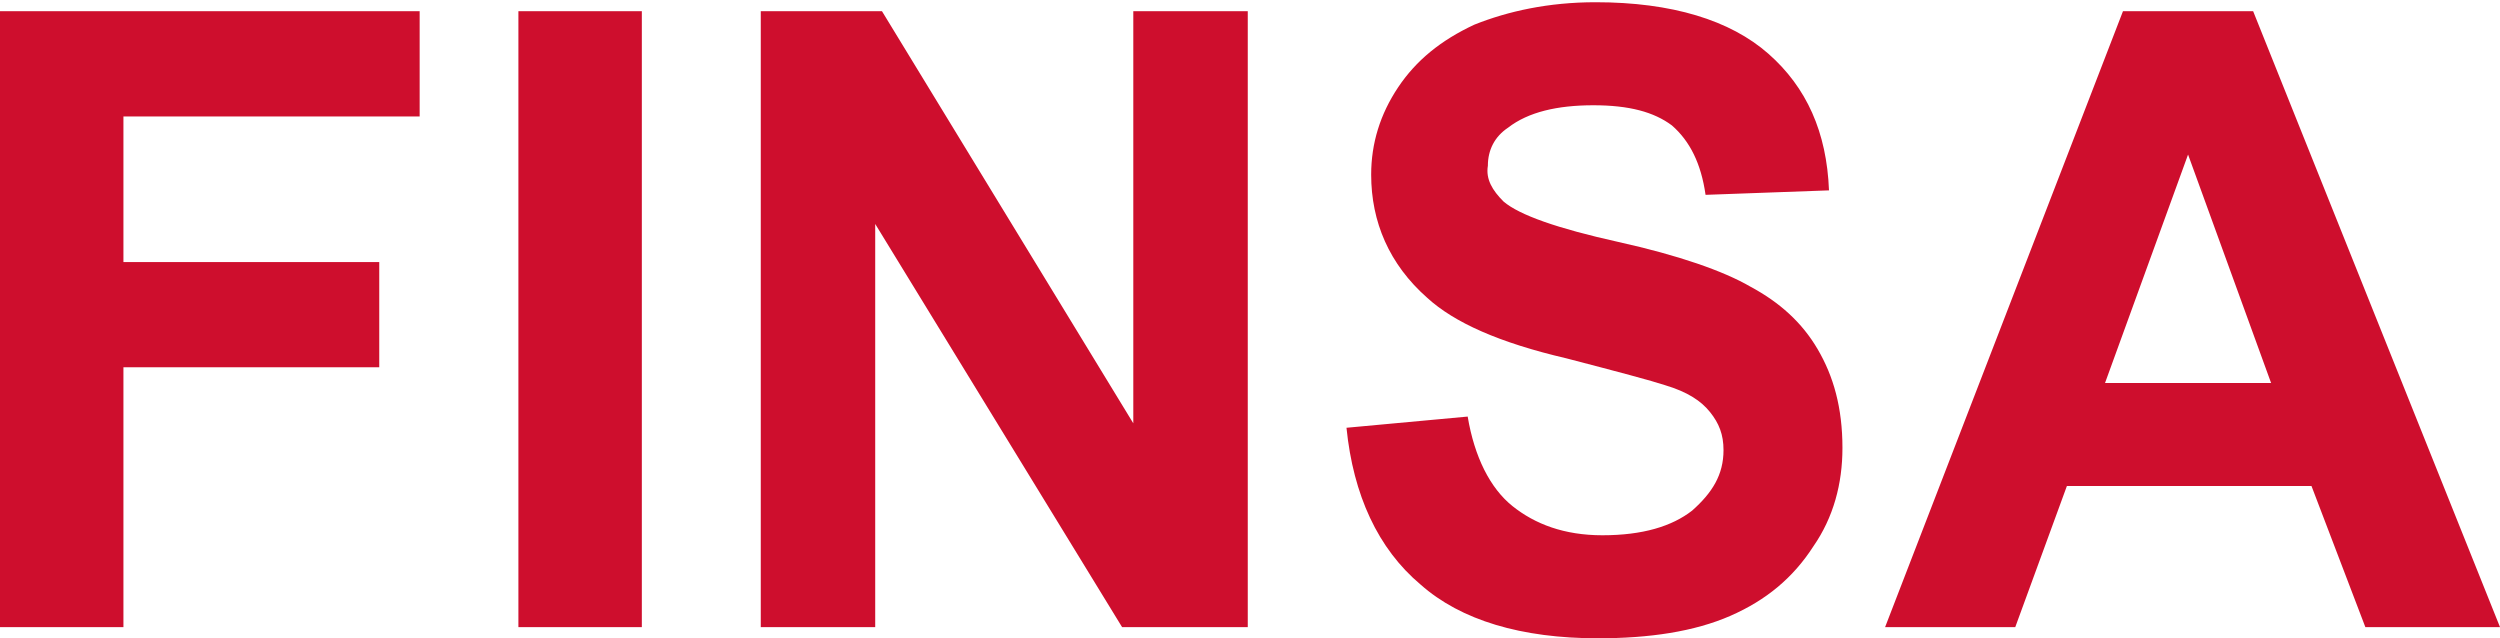 <svg width="94" height="24" viewBox="0 0 94 24" fill="none" xmlns="http://www.w3.org/2000/svg">
<path d="M0 23.579V0.421H15.779V4.379H4.641V9.853H14.26V13.81H4.641V23.579H0ZM19.492 0.421H24.133V23.579H19.492V0.421ZM28.605 23.579V0.421H33.162L42.612 15.916V0.421H46.916V23.579H42.19L32.908 8.421V23.579H28.605ZM50.628 16.084L55.185 15.663C55.438 17.179 56.029 18.358 56.873 19.032C57.716 19.705 58.813 20.126 60.248 20.126C61.767 20.126 62.864 19.79 63.623 19.2C64.382 18.526 64.804 17.853 64.804 16.926C64.804 16.337 64.635 15.916 64.298 15.495C63.961 15.074 63.454 14.737 62.61 14.484C62.104 14.316 60.838 13.979 58.898 13.474C56.366 12.884 54.679 12.126 53.666 11.2C52.232 9.937 51.556 8.337 51.556 6.568C51.556 5.389 51.894 4.295 52.569 3.284C53.244 2.274 54.172 1.516 55.438 0.926C56.704 0.421 58.223 0.084 59.995 0.084C62.864 0.084 65.057 0.758 66.492 2.021C67.926 3.284 68.686 4.968 68.77 7.158L64.129 7.326C63.961 6.147 63.539 5.305 62.864 4.716C62.188 4.211 61.26 3.958 59.91 3.958C58.56 3.958 57.463 4.211 56.704 4.8C56.197 5.137 55.944 5.642 55.944 6.232C55.86 6.737 56.113 7.158 56.535 7.579C57.126 8.084 58.56 8.589 60.838 9.095C63.117 9.6 64.804 10.19 65.817 10.779C66.914 11.368 67.758 12.126 68.348 13.137C68.939 14.147 69.276 15.326 69.276 16.842C69.276 18.189 68.939 19.453 68.18 20.547C67.42 21.726 66.407 22.568 65.057 23.158C63.707 23.747 62.02 24 60.079 24C57.21 24 54.932 23.326 53.413 21.979C51.81 20.632 50.882 18.61 50.628 16.084ZM94 23.579H88.937L86.912 18.274H77.715L75.774 23.579H70.88L79.824 0.421H84.718L94 23.579ZM85.393 14.4L82.271 5.811L79.149 14.4H85.393Z" fill="#CE0E2D"/>
</svg>
